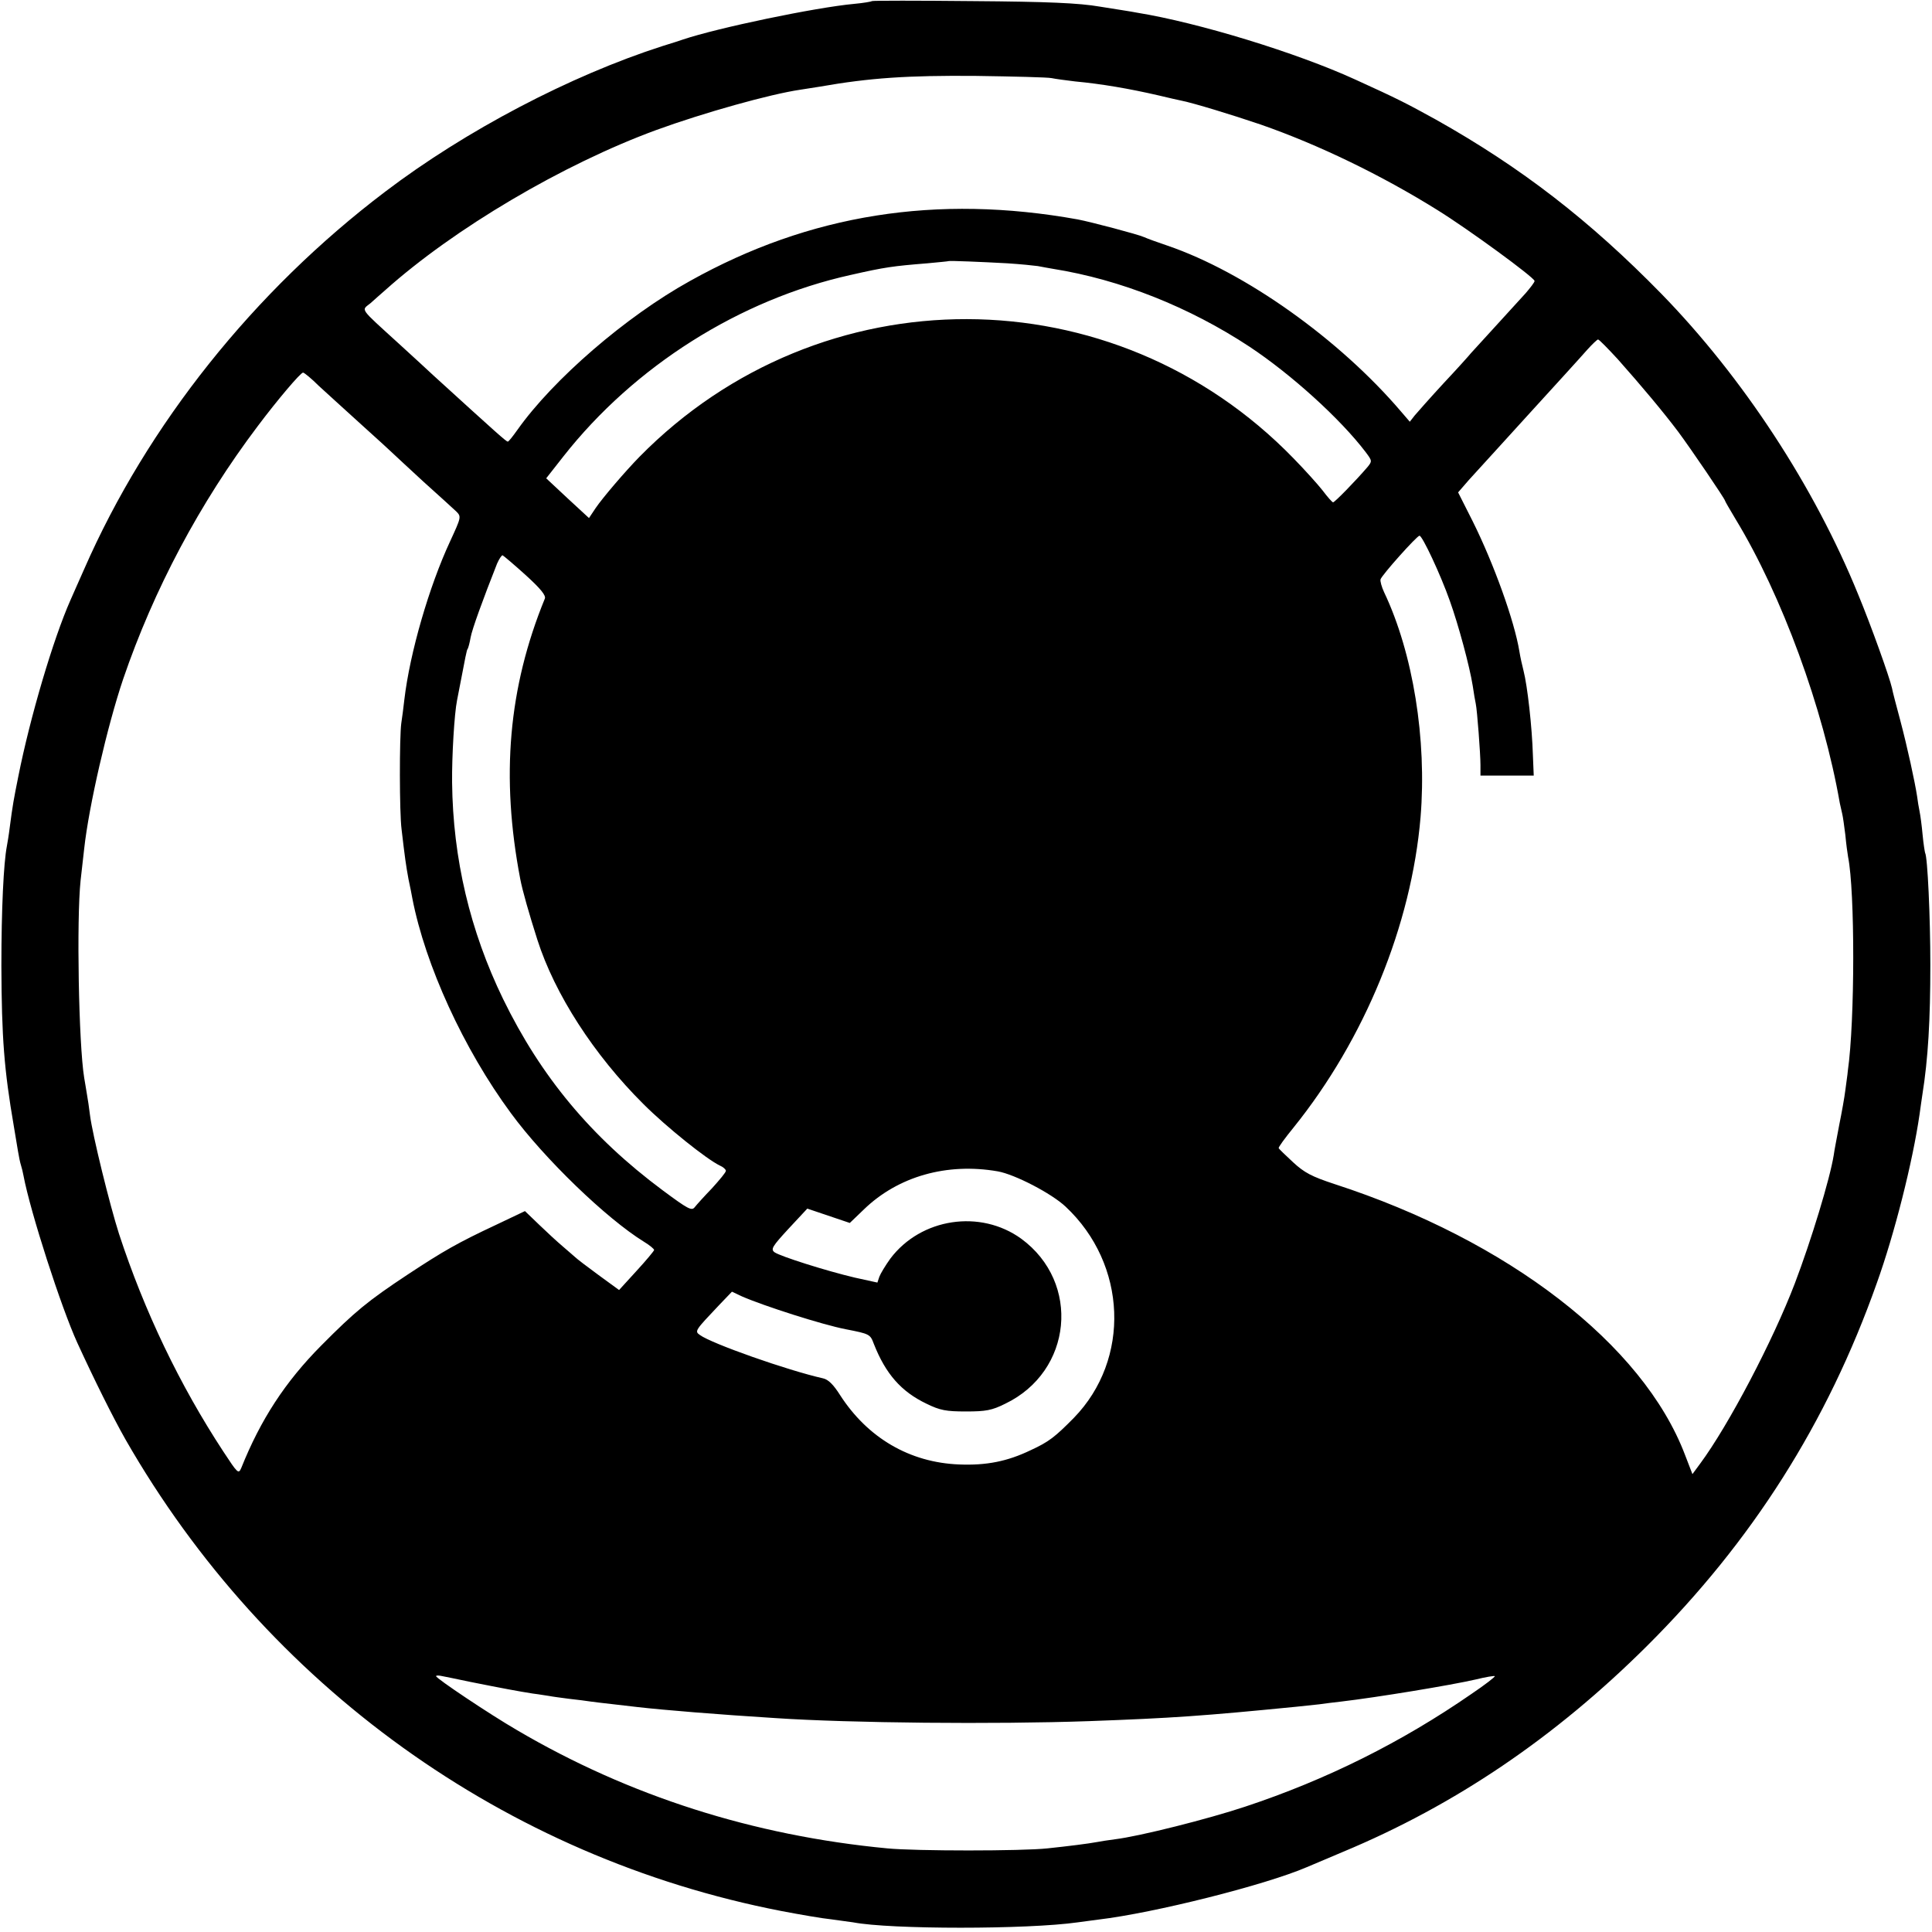 <?xml version="1.0" standalone="no"?>
<!DOCTYPE svg PUBLIC "-//W3C//DTD SVG 20010904//EN"
 "http://www.w3.org/TR/2001/REC-SVG-20010904/DTD/svg10.dtd">
<svg version="1.0" xmlns="http://www.w3.org/2000/svg"
 width="700pt" height="700pt" viewBox="0 0 700 700"
 preserveAspectRatio="xMidYMid meet">
<g transform="translate(0,700) scale(0.1,-0.1)"
fill="#000000" stroke="none">
<path d="M3159 6996 c-2 -2 -31 -7 -64 -10 -141 -13 -495 -87 -620 -129 -5 -2
-39 -13 -75 -24 -333 -107 -713 -306 -1005 -528 -475 -360 -861 -844 -1090
-1367 -20 -46 -43 -96 -50 -113 -62 -140 -146 -423 -189 -640 -16 -80 -20
-100 -31 -185 -3 -25 -8 -54 -10 -65 -12 -62 -20 -228 -20 -435 1 -261 10
-376 45 -580 5 -30 12 -71 15 -90 3 -19 8 -43 11 -52 3 -9 7 -26 9 -37 25
-133 137 -479 195 -606 61 -133 129 -270 175 -351 511 -892 1376 -1514 2376
-1708 68 -13 149 -27 180 -30 31 -4 67 -9 80 -11 134 -26 632 -26 814 0 17 2
50 7 75 10 202 24 604 125 755 190 17 7 75 32 130 55 408 170 769 415 1101
745 382 380 655 810 834 1316 64 178 130 439 155 612 3 20 7 52 10 70 21 131
29 272 29 472 0 171 -10 391 -19 405 -1 3 -6 32 -9 65 -3 33 -8 71 -11 85 -3
14 -7 39 -9 55 -8 52 -35 177 -61 275 -14 52 -28 105 -30 117 -9 40 -76 227
-122 338 -160 394 -419 788 -713 1090 -260 266 -508 458 -818 632 -109 60
-136 74 -292 145 -212 97 -568 206 -790 242 -19 4 -80 13 -135 22 -75 13 -189
18 -461 20 -198 2 -362 2 -365 0z m651 -279 c14 -3 52 -8 85 -12 96 -9 196
-26 304 -51 36 -9 74 -17 83 -19 44 -9 179 -50 285 -86 210 -73 439 -184 641
-310 113 -70 352 -245 352 -257 0 -5 -15 -24 -32 -44 -56 -61 -181 -199 -198
-217 -8 -10 -53 -60 -100 -110 -47 -51 -93 -103 -104 -116 l-18 -23 -31 36
c-224 263 -566 506 -847 602 -36 12 -74 26 -85 31 -22 10 -193 55 -240 64
-511 92 -972 19 -1405 -223 -233 -129 -496 -357 -625 -539 -17 -24 -32 -43
-35 -43 -6 0 -36 27 -271 241 -14 13 -70 65 -124 114 -147 134 -136 119 -102
147 12 11 36 32 52 46 250 224 645 457 983 581 170 62 412 130 522 146 19 3
51 8 70 11 182 32 319 41 565 39 138 -2 261 -5 275 -8z m-160 -671 c47 -3 96
-8 110 -10 14 -3 39 -7 55 -10 245 -39 495 -139 712 -282 151 -100 329 -261
421 -382 24 -32 24 -33 6 -55 -43 -50 -118 -127 -124 -127 -3 0 -20 19 -38 43
-18 23 -65 75 -105 116 -651 671 -1714 673 -2370 6 -51 -52 -134 -149 -159
-186 l-24 -36 -78 72 -77 72 62 79 c257 327 639 569 1042 658 123 28 153 32
277 42 41 4 76 7 77 8 2 2 122 -3 213 -8z m2212 -348 c87 -98 164 -190 219
-263 46 -62 169 -243 169 -249 0 -2 18 -33 39 -68 167 -275 317 -684 377
-1028 3 -14 7 -32 9 -40 2 -8 7 -42 11 -75 3 -33 8 -69 10 -80 25 -124 25
-593 -1 -775 -1 -14 -6 -45 -9 -70 -3 -25 -13 -81 -22 -125 -8 -44 -18 -93
-20 -110 -14 -87 -82 -310 -141 -465 -79 -207 -240 -514 -343 -653 l-28 -38
-27 70 c-152 400 -641 777 -1270 981 -82 27 -109 41 -150 79 -27 25 -51 48
-52 51 -2 3 23 37 54 75 257 319 427 733 460 1125 23 280 -27 593 -132 814 -9
19 -15 41 -13 47 5 16 131 157 141 158 10 1 77 -142 110 -236 31 -86 72 -238
83 -308 4 -27 9 -57 11 -65 5 -23 17 -181 17 -222 l0 -38 96 0 97 0 -3 73 c-3
103 -20 253 -34 307 -5 19 -12 51 -15 70 -18 110 -92 316 -169 471 l-53 105
39 45 c36 39 170 187 223 245 83 91 178 195 206 227 18 20 36 37 39 37 4 0 36
-33 72 -72z m-4707 -96 c28 -26 98 -89 155 -141 58 -52 110 -100 115 -105 6
-6 55 -51 109 -101 55 -49 108 -98 119 -108 19 -19 18 -21 -22 -108 -76 -163
-146 -404 -166 -574 -3 -27 -8 -66 -11 -85 -7 -49 -7 -325 1 -385 12 -103 16
-131 25 -180 6 -27 12 -59 14 -70 47 -242 186 -546 357 -778 121 -165 346
-382 482 -466 20 -12 37 -26 37 -30 0 -3 -29 -38 -64 -76 l-63 -69 -74 54
c-41 30 -79 59 -85 65 -6 5 -26 23 -45 39 -19 16 -57 51 -85 78 l-52 50 -103
-49 c-141 -66 -193 -96 -322 -181 -145 -96 -191 -134 -313 -257 -131 -132
-220 -269 -290 -444 -10 -23 -13 -19 -65 60 -158 241 -286 508 -378 789 -33
103 -96 358 -105 430 -3 25 -8 59 -11 75 -3 17 -7 44 -10 60 -20 122 -28 574
-13 715 4 36 10 88 13 115 17 155 84 445 141 614 111 325 278 639 487 916 72
96 156 195 165 195 4 0 30 -21 57 -48z m750 -686 c54 -49 74 -74 69 -85 -132
-323 -160 -645 -89 -1016 8 -42 32 -126 62 -220 63 -197 205 -417 384 -595 83
-83 229 -200 277 -223 12 -5 22 -14 22 -19 0 -6 -23 -33 -50 -63 -28 -29 -56
-60 -63 -69 -11 -14 -24 -7 -117 62 -258 192 -440 411 -577 692 -120 247 -182
509 -185 785 -1 94 8 249 18 298 34 175 34 180 39 187 2 4 7 22 10 40 5 29 45
139 96 268 8 18 17 31 20 30 4 -2 42 -34 84 -72z m1710 -2160 c62 -11 195 -80
246 -128 223 -209 236 -553 30 -765 -69 -70 -91 -87 -156 -117 -85 -41 -161
-56 -260 -52 -179 7 -331 96 -431 251 -24 38 -43 57 -62 61 -129 29 -404 126
-446 157 -20 14 -18 16 70 109 l46 48 36 -17 c80 -35 293 -103 376 -119 87
-17 89 -18 102 -53 43 -109 99 -173 191 -217 49 -24 71 -28 143 -28 72 0 94 4
142 28 244 117 275 439 58 598 -148 107 -363 75 -474 -72 -18 -25 -36 -55 -40
-66 l-7 -21 -82 18 c-102 24 -270 77 -291 92 -14 11 -8 21 51 85 l68 73 77
-26 77 -26 51 49 c124 120 301 170 485 138z m-1910 -1850 c115 -23 174 -34
225 -42 25 -3 52 -8 61 -9 9 -2 40 -6 70 -10 30 -3 65 -8 79 -10 14 -2 48 -6
75 -9 28 -3 70 -8 95 -11 96 -11 293 -27 500 -40 269 -18 794 -23 1135 -11
304 11 415 19 750 52 28 3 66 7 85 9 19 3 55 7 80 10 128 15 396 59 487 80 36
9 68 14 69 12 2 -2 -35 -31 -84 -64 -253 -175 -525 -311 -821 -409 -132 -44
-381 -107 -471 -118 -25 -3 -54 -8 -65 -10 -32 -6 -104 -15 -180 -23 -92 -10
-478 -10 -580 0 -485 46 -936 190 -1341 428 -100 58 -294 188 -294 196 0 3 10
3 23 0 12 -2 58 -12 102 -21z"/>
</g>
</svg>
